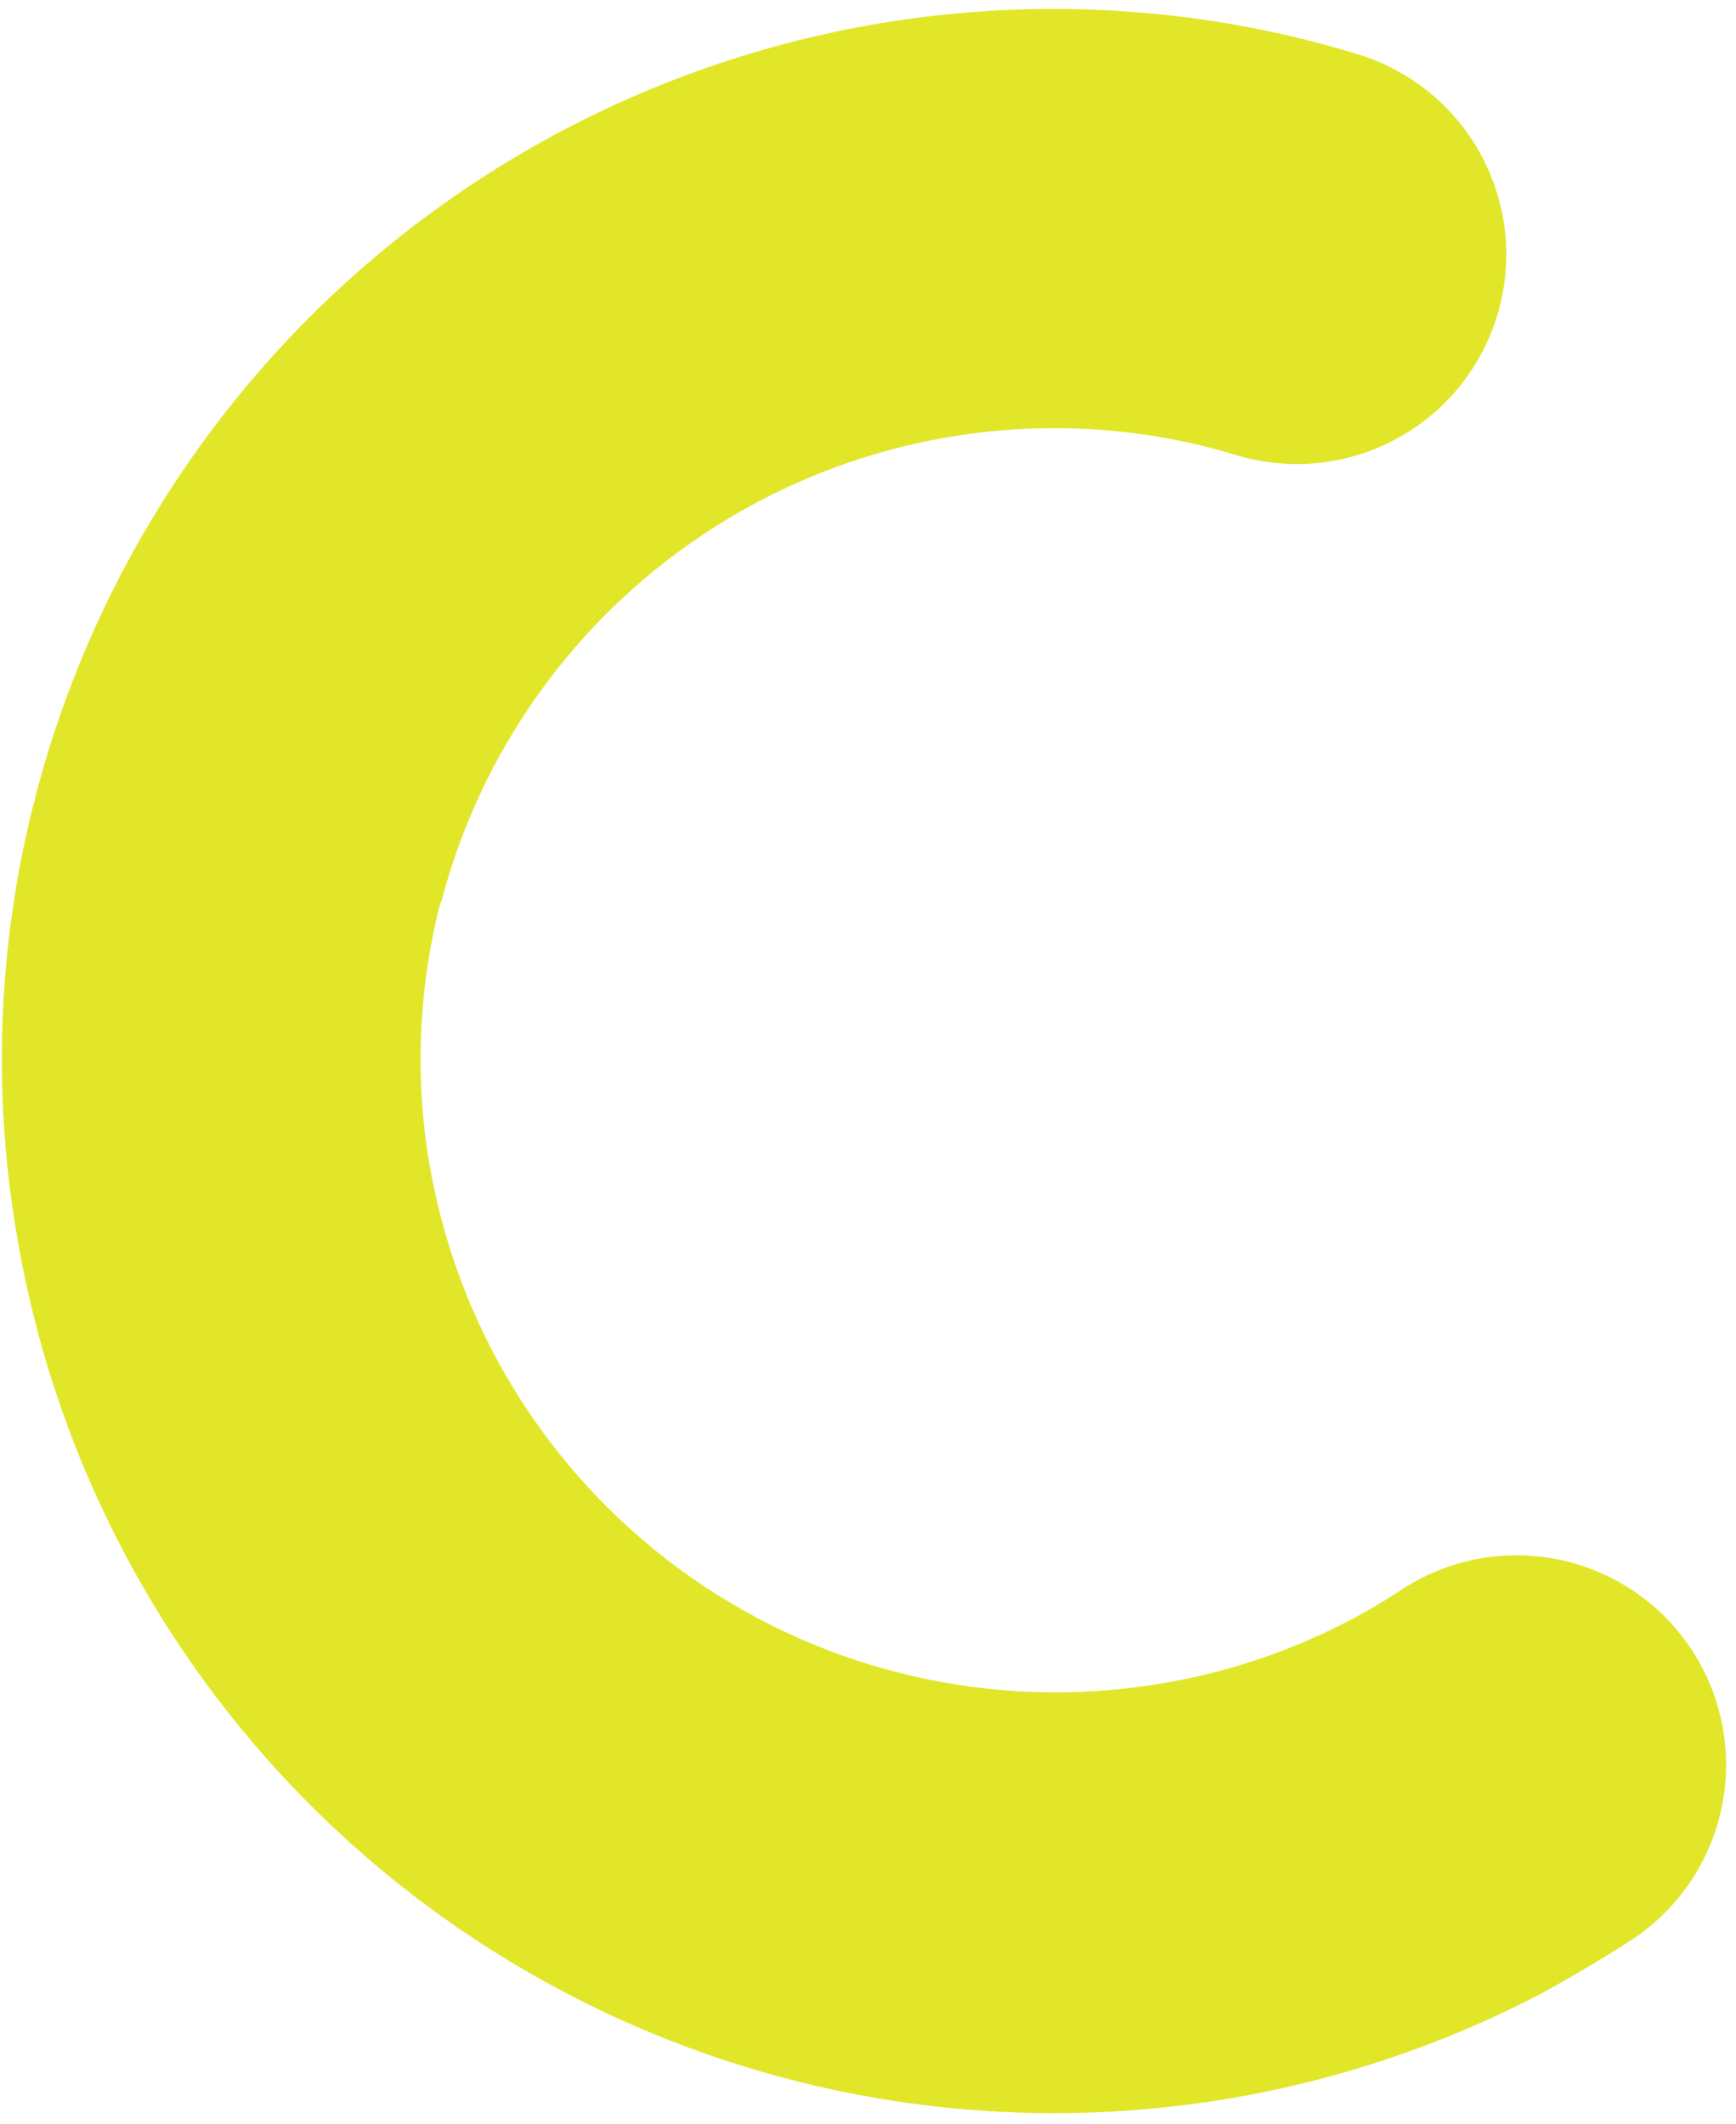 <svg width="143" height="175" viewBox="0 0 143 175" fill="none" xmlns="http://www.w3.org/2000/svg">
<path d="M0.963 99.019C-0.551 88.063 0.064 76.918 2.774 66.195C2.864 66.032 2.867 65.822 2.899 65.712C8.237 45.039 21.021 27.065 38.798 15.239C56.575 3.413 78.093 -1.431 99.223 1.635C103.625 2.273 107.97 3.26 112.217 4.587C116.518 6.002 120.091 9.052 122.163 13.078C124.236 17.105 124.643 21.784 123.295 26.107C121.948 30.431 118.955 34.051 114.963 36.187C110.97 38.324 106.297 38.804 101.953 37.526C99.439 36.753 96.868 36.176 94.265 35.8C81.579 33.982 68.668 36.895 57.991 43.981C47.314 51.069 39.617 61.835 36.366 74.231L36.258 74.426C34.578 80.99 34.204 87.819 35.156 94.528L35.2 94.906L35.219 95.001L35.322 95.582C37.534 109.053 44.926 121.127 55.918 129.224C66.91 137.32 80.632 140.799 94.155 138.918C100.045 138.115 105.752 136.303 111.027 133.563C112.541 132.775 114.012 131.909 115.436 130.968C119.259 128.452 123.925 127.557 128.408 128.481C132.891 129.405 136.823 132.072 139.34 135.895C141.856 139.719 142.751 144.385 141.827 148.868C140.903 153.351 138.236 157.283 134.412 159.799C132.066 161.329 129.578 162.781 127.025 164.197C114.873 170.561 101.383 173.948 87.665 174.08C73.948 174.212 60.395 171.084 48.122 164.954C35.85 158.824 25.208 149.868 17.074 138.821C8.939 127.775 3.544 114.955 1.333 101.417C1.217 100.758 1.135 100.189 1.072 99.716C1.02 99.503 0.996 99.292 0.963 99.019Z" fill="#E1E628"/>
</svg>

